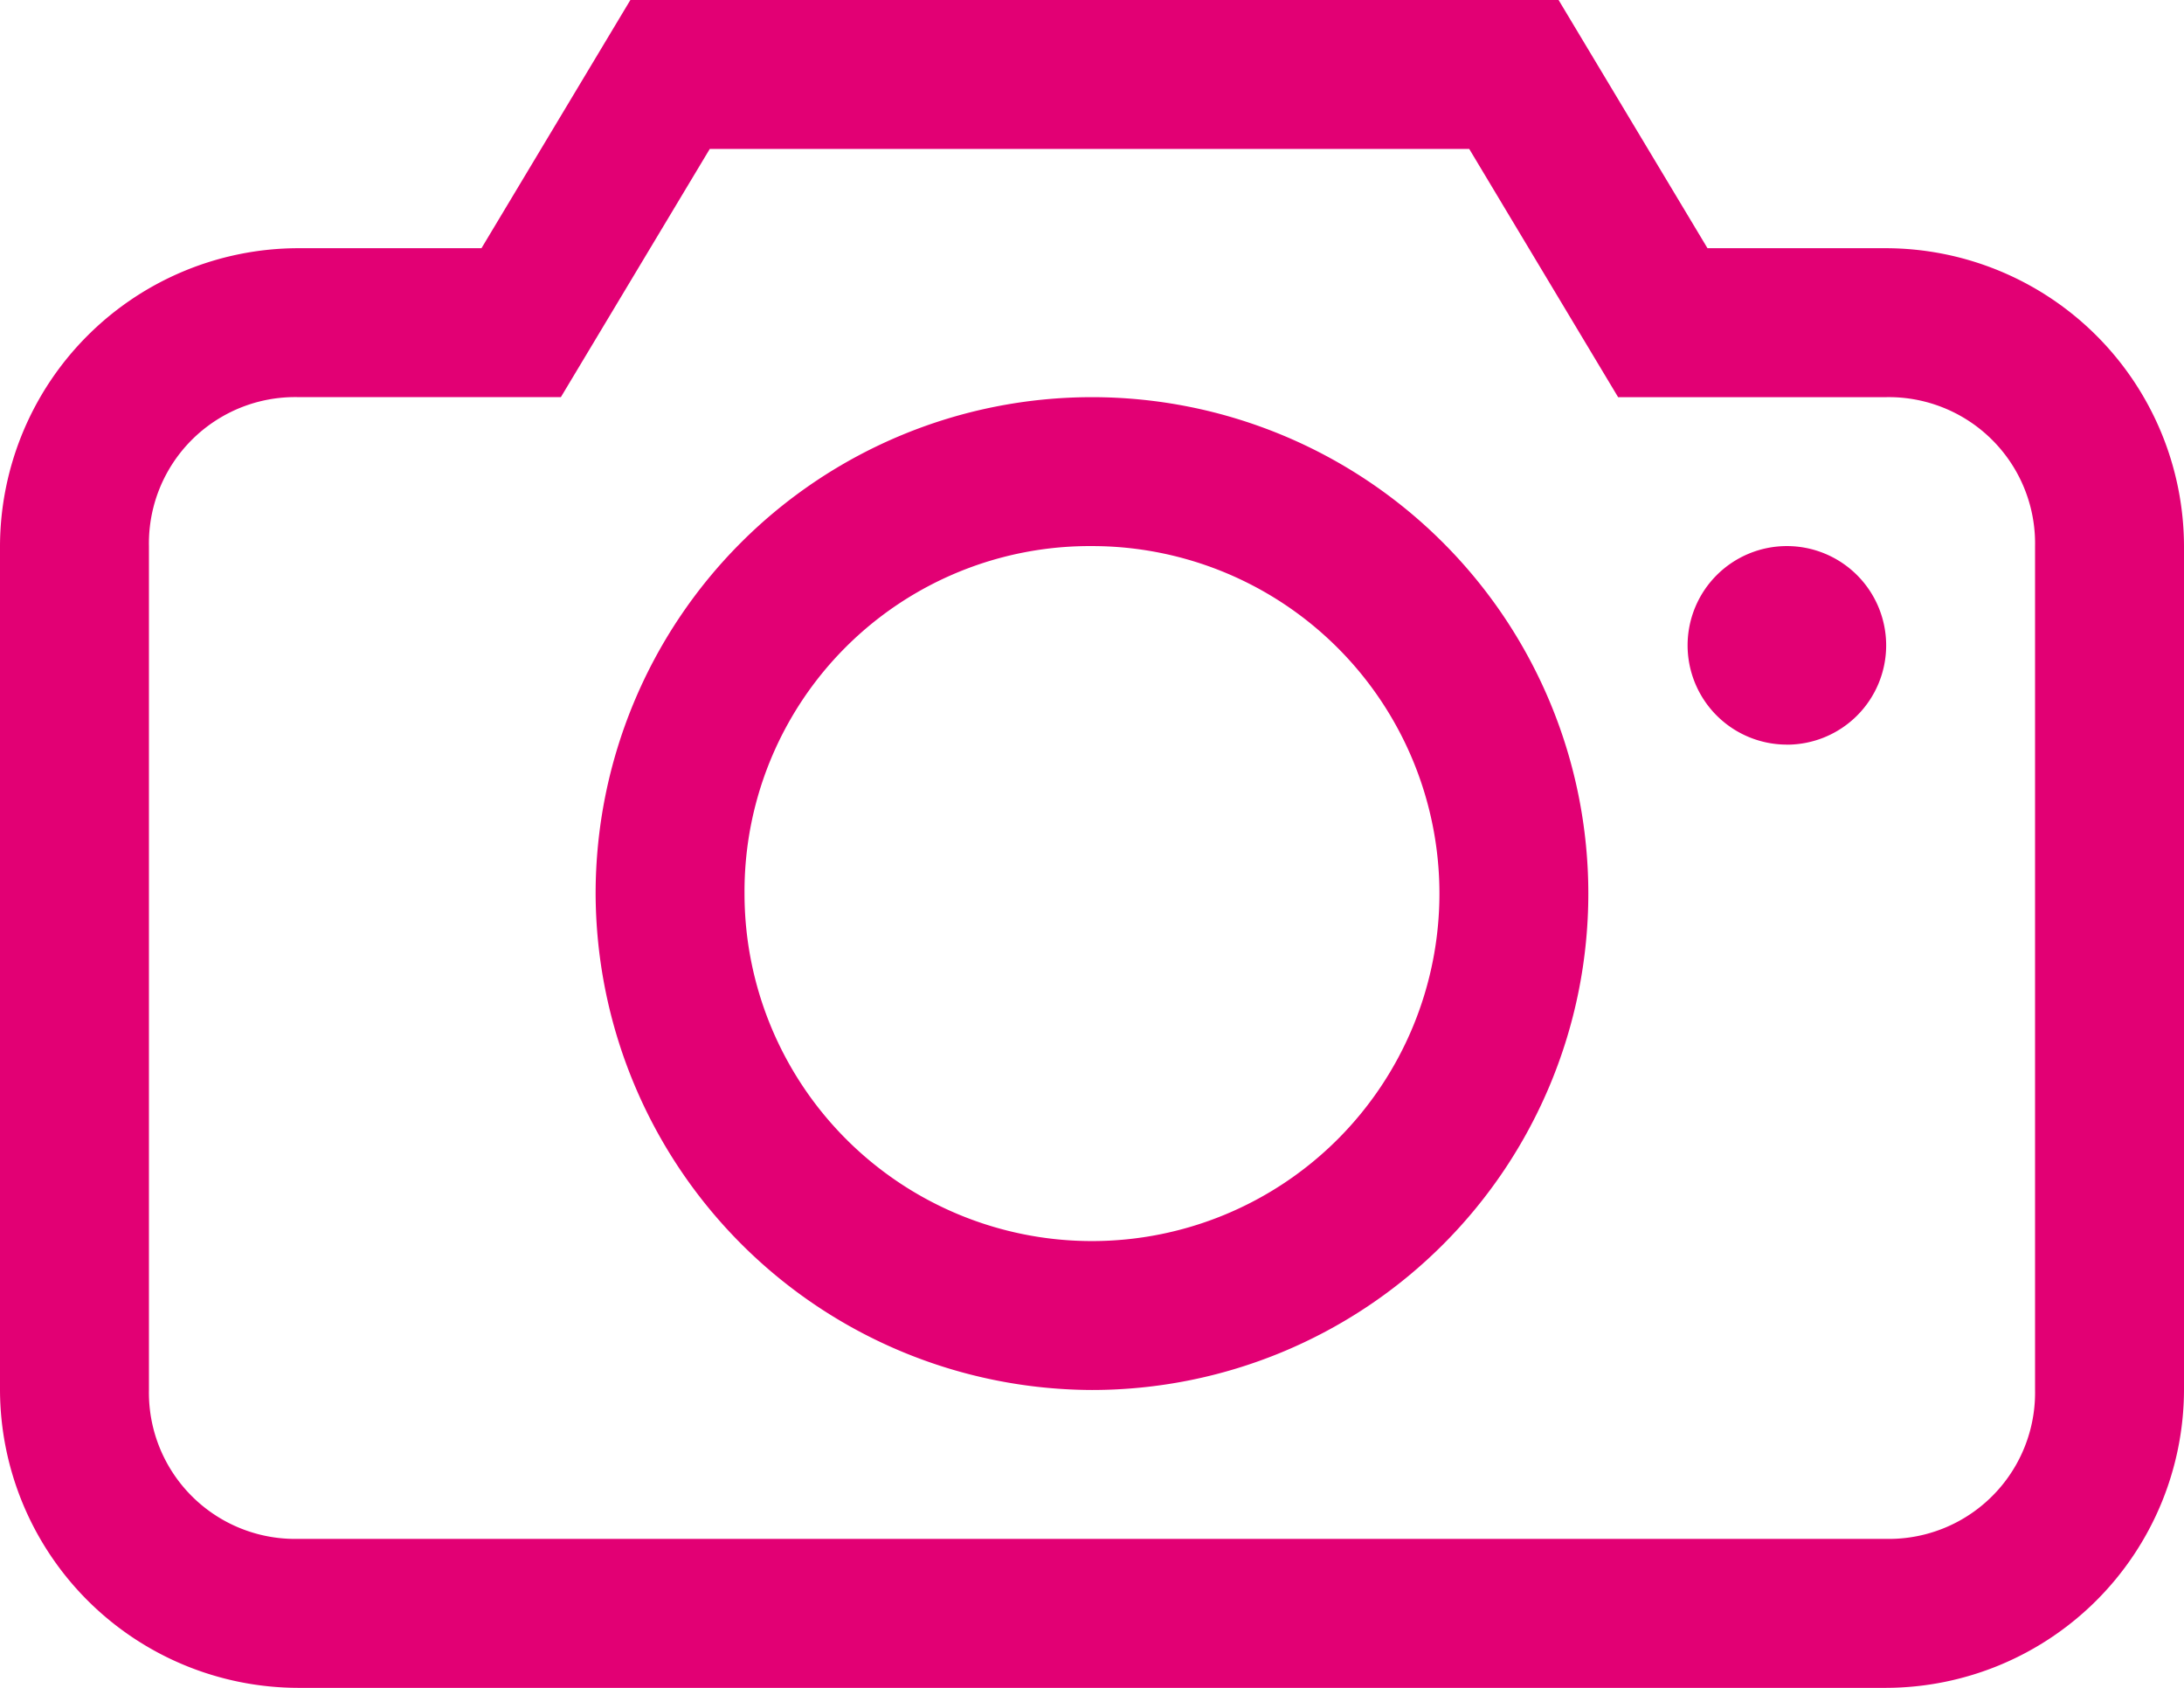 <svg xmlns="http://www.w3.org/2000/svg" width="40.983" height="31.668" viewBox="0 0 40.983 31.668">
  <path id="photo-camera_3x" data-name="photo-camera@3x" d="M33.041,7.657h3.353a5.605,5.605,0,0,1,5.589,5.589V29.08a5.605,5.605,0,0,1-5.589,5.589H6.589A5.605,5.605,0,0,1,1,29.08V13.246A5.605,5.605,0,0,1,6.589,7.657h3.446L12.829,3H30.247Zm3.353,24.217a2.744,2.744,0,0,0,2.794-2.794V13.246a2.744,2.744,0,0,0-2.794-2.794h-5.03L28.57,5.794H14.319l-2.794,4.657H6.589a2.744,2.744,0,0,0-2.794,2.794V29.08a2.744,2.744,0,0,0,2.794,2.794ZM12.177,19.766a9.314,9.314,0,1,1,9.314,9.314A9.342,9.342,0,0,1,12.177,19.766Zm2.794,0a6.52,6.52,0,1,0,6.52-6.52A6.48,6.48,0,0,0,14.971,19.766Zm19.56-2.794a1.863,1.863,0,1,0-1.863-1.863A1.863,1.863,0,0,0,34.532,16.971Z" transform="translate(-1 -3)" fill="#e20074" fill-rule="evenodd"/>
</svg>